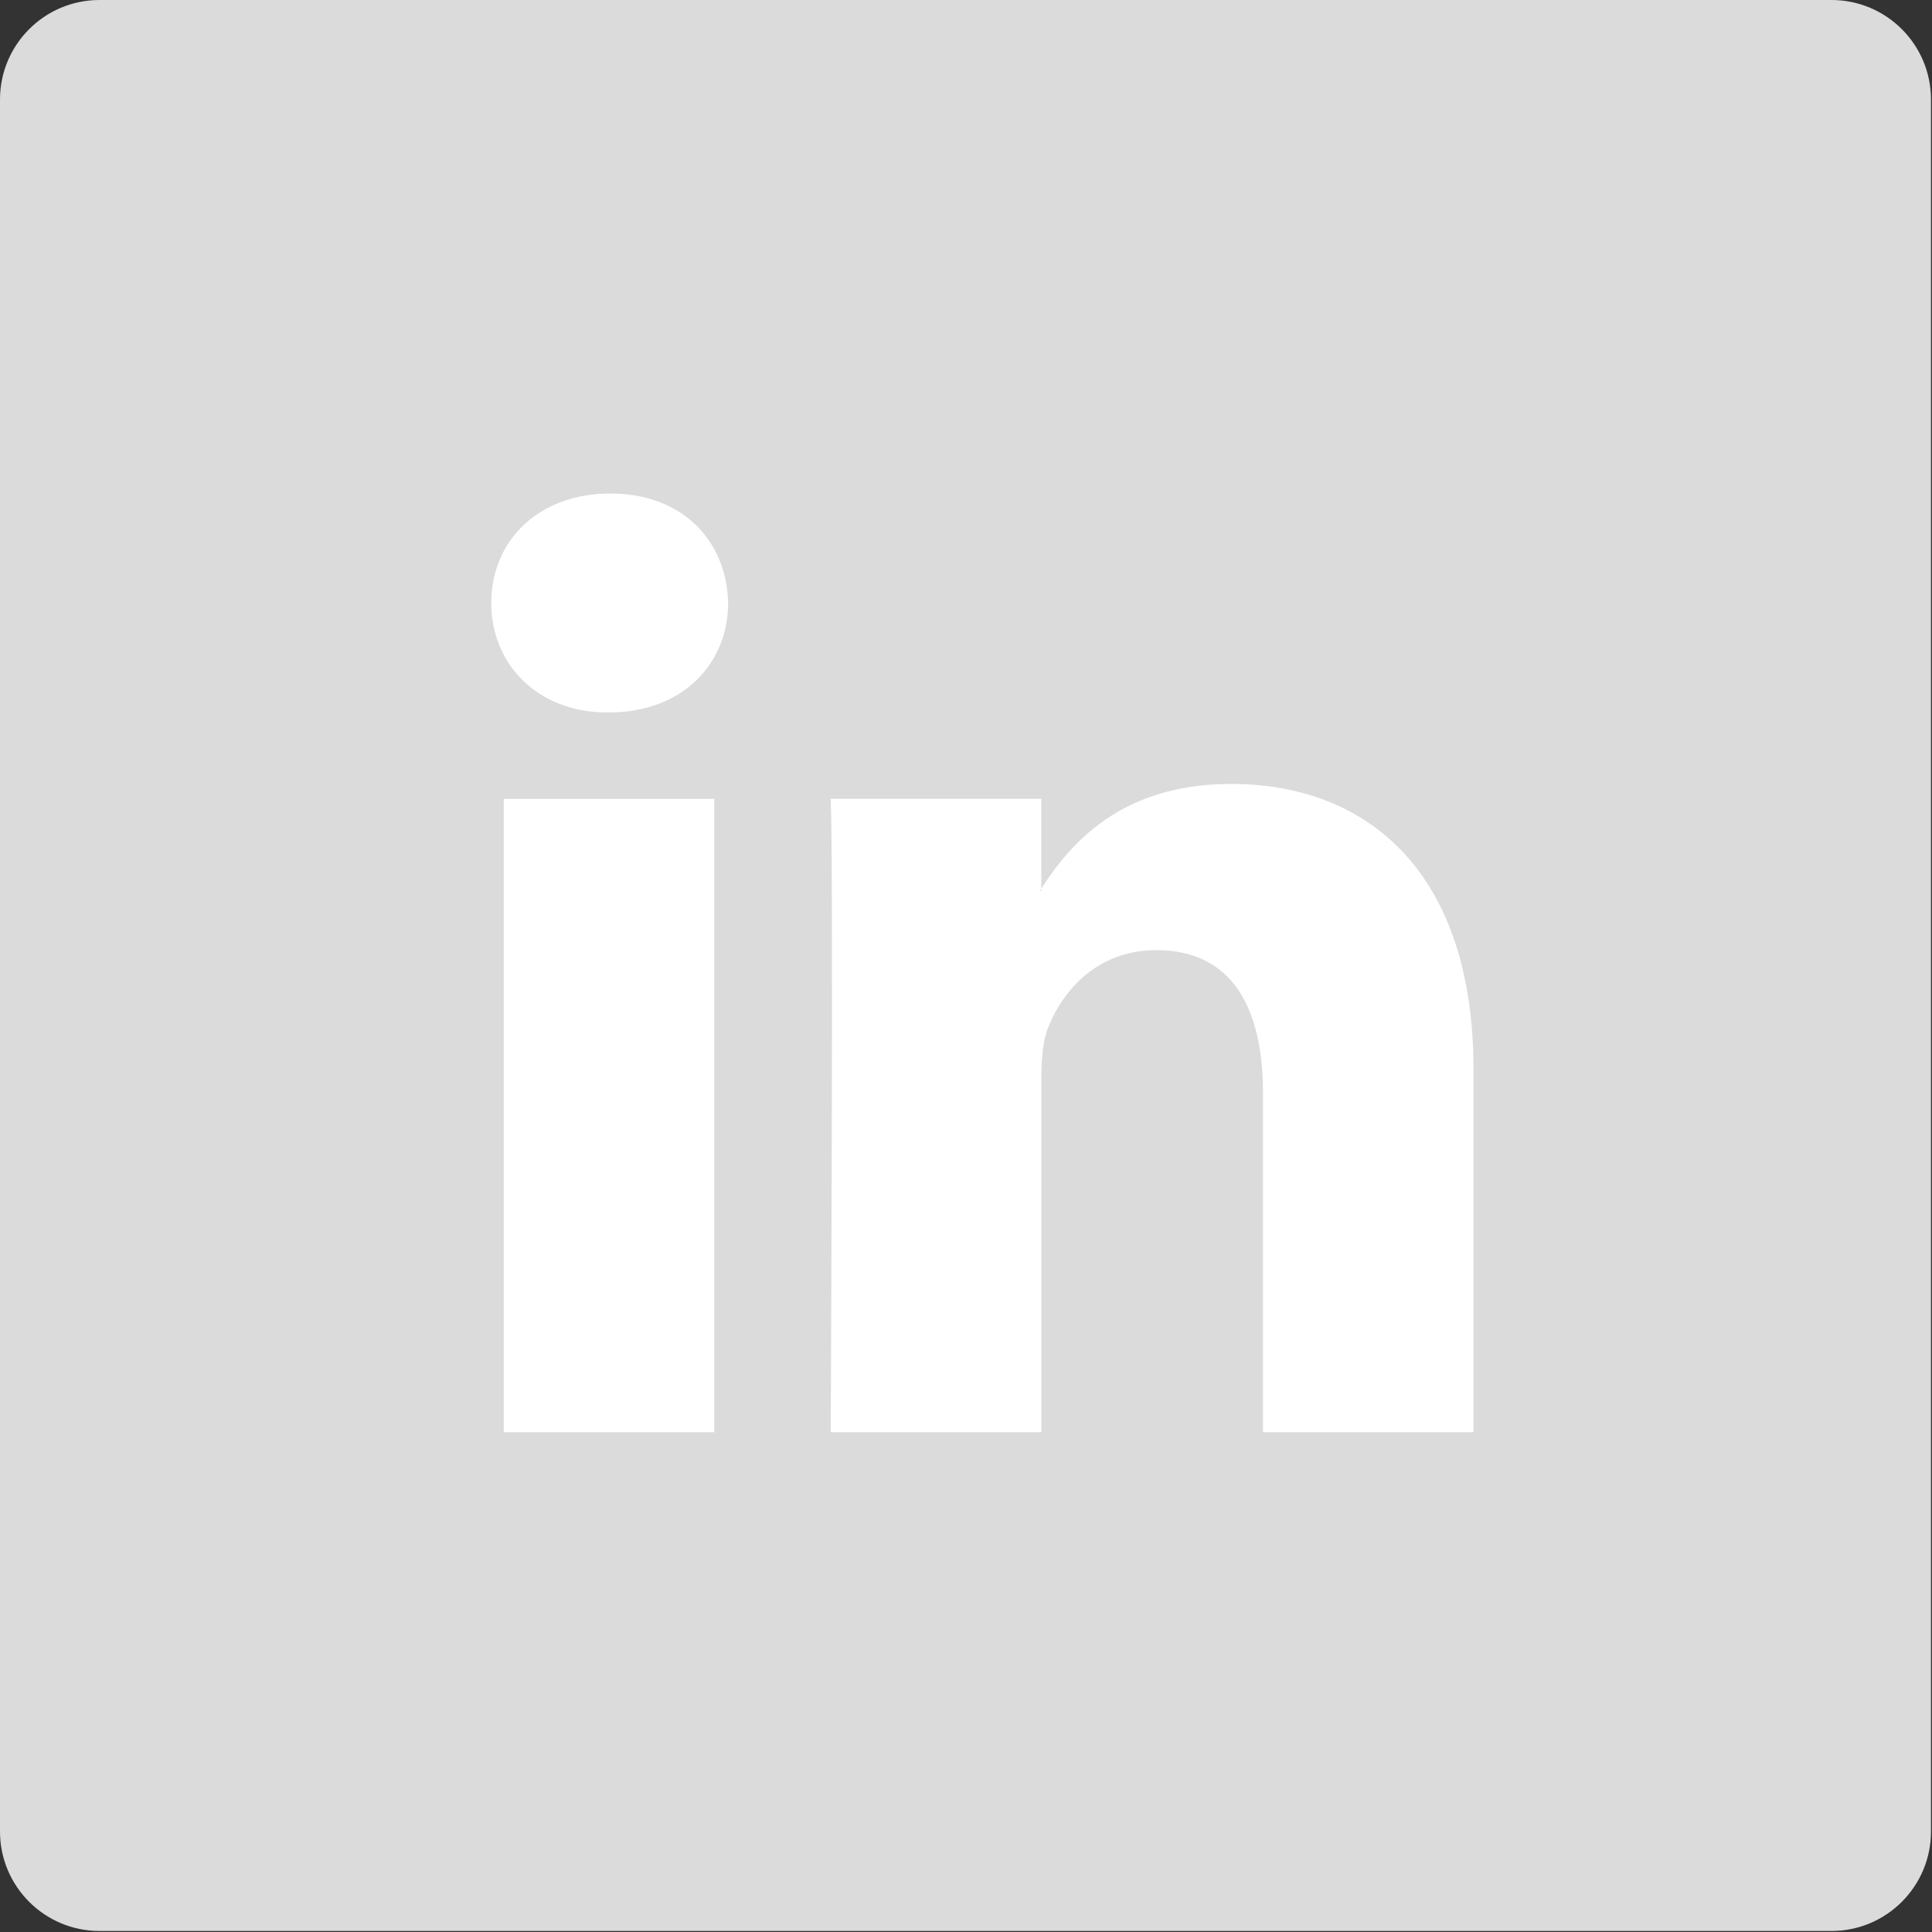 <?xml version="1.0" encoding="UTF-8" standalone="no"?><!DOCTYPE svg PUBLIC "-//W3C//DTD SVG 1.1//EN" "http://www.w3.org/Graphics/SVG/1.1/DTD/svg11.dtd"><svg width="100%" height="100%" viewBox="0 0 110 110" version="1.1" xmlns="http://www.w3.org/2000/svg" xmlns:xlink="http://www.w3.org/1999/xlink" xml:space="preserve" xmlns:serif="http://www.serif.com/" style="fill-rule:evenodd;clip-rule:evenodd;stroke-linejoin:round;stroke-miterlimit:2;"><rect x="0" y="0" width="110" height="110" fill="#333333" stroke="none"/><path d="M104.275,109.942l-98.608,-0c-3.13,-0 -5.667,-2.538 -5.667,-5.667l-0,-98.608c-0,-3.13 2.537,-5.667 5.667,-5.667l98.608,-0c3.129,-0 5.667,2.537 5.667,5.667l-0,98.608c-0,3.129 -2.538,5.667 -5.667,5.667" style="fill:#dbdbdb;fill-rule:nonzero;"/><path d="M28.682,81.544l11.983,-0l-0,-36.059l-11.983,0l-0,36.059Zm6.07,-53.446c-4.1,-0 -6.783,2.692 -6.783,6.233c0,3.459 2.604,6.234 6.625,6.234l0.079,-0c4.184,-0 6.784,-2.775 6.784,-6.234c-0.079,-3.541 -2.6,-6.233 -6.705,-6.233m49.142,32.767l0,20.679l-11.983,-0l-0,-19.292c-0,-4.846 -1.738,-8.154 -6.075,-8.154c-3.313,-0 -5.284,2.225 -6.15,4.383c-0.317,0.771 -0.396,1.842 -0.396,2.925l-0,20.138l-11.992,-0c0,-0 0.163,-32.675 0,-36.063l11.988,0l-0,5.113c-0.021,0.037 -0.054,0.079 -0.079,0.116l0.079,0l-0,-0.116c1.591,-2.454 4.437,-5.959 10.808,-5.959c7.888,0 13.8,5.155 13.8,16.23" style="fill:#fff;fill-rule:nonzero;"/></svg>